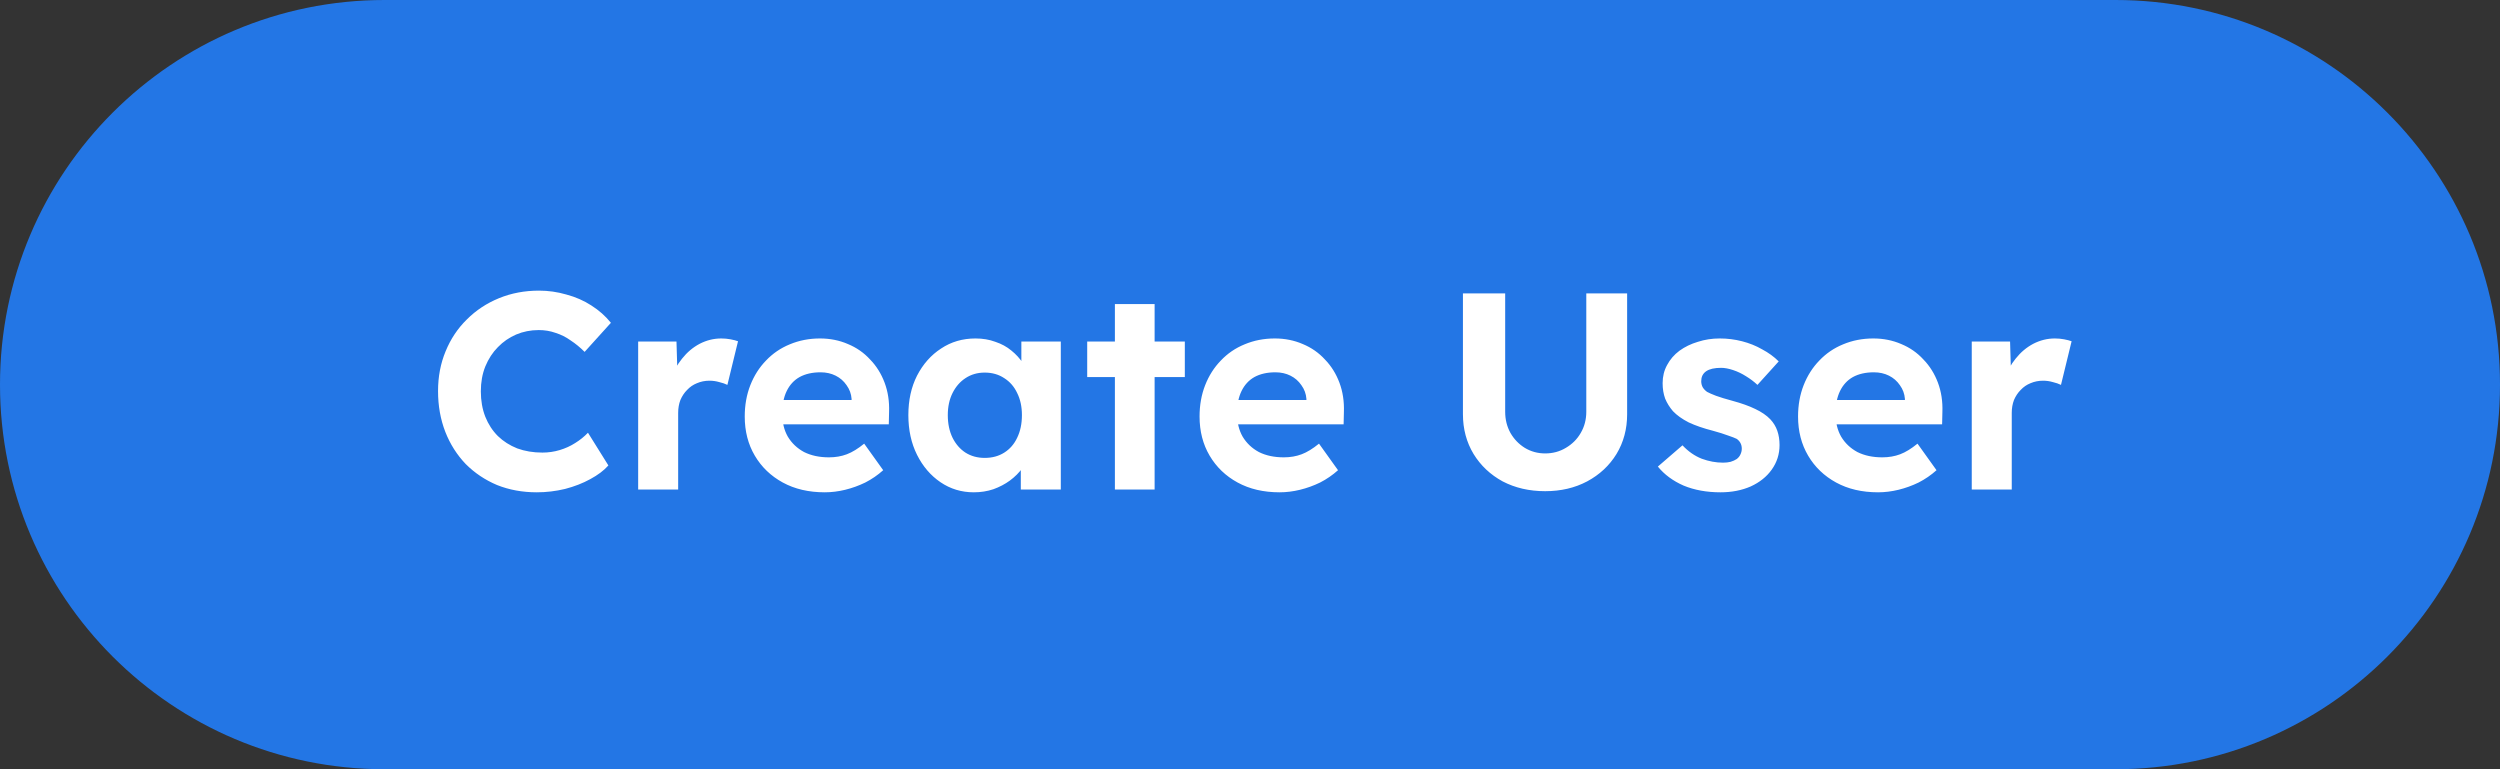 <svg width="143" height="44" viewBox="0 0 143 44" fill="none" xmlns="http://www.w3.org/2000/svg">
<rect x="0" y="0" width="143" height="44" fill="#333333" stroke="none"/>
<path d="M0 22C0 9.85 9.85 0 22 0H121C133.15 0 143 9.85 143 22V22C143 34.15 133.15 44 121 44H22C9.85 44 0 34.15 0 22V22Z" fill="#2376E5"/>
<path d="M30.704 28.16C29.883 28.16 29.125 28.021 28.432 27.744C27.749 27.456 27.152 27.056 26.64 26.544C26.139 26.021 25.749 25.408 25.472 24.704C25.195 23.989 25.056 23.211 25.056 22.368C25.056 21.547 25.2 20.789 25.488 20.096C25.776 19.392 26.181 18.784 26.704 18.272C27.227 17.749 27.84 17.344 28.544 17.056C29.248 16.768 30.011 16.624 30.832 16.624C31.365 16.624 31.888 16.699 32.4 16.848C32.923 16.987 33.397 17.195 33.824 17.472C34.261 17.749 34.635 18.08 34.944 18.464L33.44 20.128C33.184 19.872 32.917 19.653 32.64 19.472C32.373 19.28 32.085 19.136 31.776 19.04C31.477 18.933 31.157 18.88 30.816 18.88C30.357 18.88 29.925 18.965 29.52 19.136C29.125 19.307 28.779 19.547 28.48 19.856C28.181 20.155 27.941 20.523 27.76 20.96C27.589 21.387 27.504 21.861 27.504 22.384C27.504 22.917 27.589 23.403 27.76 23.84C27.931 24.267 28.171 24.635 28.48 24.944C28.789 25.243 29.157 25.477 29.584 25.648C30.021 25.808 30.501 25.888 31.024 25.888C31.365 25.888 31.696 25.84 32.016 25.744C32.336 25.648 32.629 25.515 32.896 25.344C33.173 25.173 33.419 24.976 33.632 24.752L34.8 26.624C34.544 26.912 34.197 27.173 33.76 27.408C33.333 27.643 32.853 27.829 32.32 27.968C31.787 28.096 31.248 28.16 30.704 28.16ZM36.503 28V19.536H38.695L38.775 22.256L38.391 21.696C38.519 21.259 38.727 20.864 39.015 20.512C39.303 20.149 39.639 19.867 40.023 19.664C40.418 19.461 40.828 19.36 41.255 19.36C41.437 19.36 41.612 19.376 41.783 19.408C41.954 19.44 42.098 19.477 42.215 19.52L41.607 22.016C41.479 21.952 41.325 21.899 41.143 21.856C40.962 21.803 40.775 21.776 40.583 21.776C40.327 21.776 40.087 21.824 39.863 21.92C39.65 22.005 39.463 22.133 39.303 22.304C39.143 22.464 39.015 22.656 38.919 22.88C38.834 23.104 38.791 23.349 38.791 23.616V28H36.503ZM47.175 28.16C46.258 28.16 45.458 27.973 44.775 27.6C44.093 27.227 43.559 26.715 43.175 26.064C42.791 25.413 42.599 24.667 42.599 23.824C42.599 23.173 42.706 22.576 42.919 22.032C43.133 21.488 43.431 21.019 43.815 20.624C44.199 20.219 44.653 19.909 45.175 19.696C45.709 19.472 46.285 19.36 46.903 19.36C47.479 19.36 48.013 19.467 48.503 19.68C48.994 19.883 49.415 20.176 49.767 20.56C50.13 20.933 50.407 21.376 50.599 21.888C50.791 22.4 50.877 22.96 50.855 23.568L50.839 24.272H44.039L43.671 22.88H48.967L48.711 23.168V22.816C48.69 22.528 48.594 22.267 48.423 22.032C48.263 21.797 48.055 21.616 47.799 21.488C47.543 21.36 47.255 21.296 46.935 21.296C46.466 21.296 46.066 21.387 45.735 21.568C45.415 21.749 45.17 22.016 44.999 22.368C44.829 22.72 44.743 23.147 44.743 23.648C44.743 24.16 44.85 24.603 45.063 24.976C45.287 25.349 45.597 25.643 45.991 25.856C46.397 26.059 46.871 26.16 47.415 26.16C47.789 26.16 48.13 26.101 48.439 25.984C48.749 25.867 49.079 25.664 49.431 25.376L50.519 26.896C50.21 27.173 49.869 27.408 49.495 27.6C49.122 27.781 48.738 27.92 48.343 28.016C47.949 28.112 47.559 28.16 47.175 28.16ZM55.702 28.16C54.998 28.16 54.364 27.968 53.798 27.584C53.233 27.2 52.785 26.677 52.454 26.016C52.124 25.355 51.958 24.597 51.958 23.744C51.958 22.891 52.124 22.139 52.454 21.488C52.796 20.827 53.254 20.309 53.83 19.936C54.406 19.552 55.062 19.36 55.798 19.36C56.214 19.36 56.593 19.424 56.934 19.552C57.286 19.669 57.59 19.835 57.846 20.048C58.113 20.261 58.337 20.507 58.518 20.784C58.7 21.061 58.828 21.36 58.902 21.68L58.422 21.6V19.536H60.678V28H58.39V25.968L58.902 25.92C58.817 26.219 58.678 26.501 58.486 26.768C58.294 27.035 58.054 27.275 57.766 27.488C57.489 27.691 57.174 27.856 56.822 27.984C56.47 28.101 56.097 28.16 55.702 28.16ZM56.326 26.192C56.753 26.192 57.126 26.091 57.446 25.888C57.766 25.685 58.012 25.403 58.182 25.04C58.364 24.667 58.454 24.235 58.454 23.744C58.454 23.264 58.364 22.843 58.182 22.48C58.012 22.117 57.766 21.835 57.446 21.632C57.126 21.419 56.753 21.312 56.326 21.312C55.91 21.312 55.542 21.419 55.222 21.632C54.913 21.835 54.668 22.117 54.486 22.48C54.305 22.843 54.214 23.264 54.214 23.744C54.214 24.235 54.305 24.667 54.486 25.04C54.668 25.403 54.913 25.685 55.222 25.888C55.542 26.091 55.91 26.192 56.326 26.192ZM63.772 28V17.392H66.044V28H63.772ZM62.188 21.568V19.536H67.772V21.568H62.188ZM73.191 28.16C72.274 28.16 71.474 27.973 70.791 27.6C70.108 27.227 69.575 26.715 69.191 26.064C68.807 25.413 68.615 24.667 68.615 23.824C68.615 23.173 68.722 22.576 68.935 22.032C69.148 21.488 69.447 21.019 69.831 20.624C70.215 20.219 70.668 19.909 71.191 19.696C71.724 19.472 72.3 19.36 72.919 19.36C73.495 19.36 74.028 19.467 74.519 19.68C75.01 19.883 75.431 20.176 75.783 20.56C76.146 20.933 76.423 21.376 76.615 21.888C76.807 22.4 76.892 22.96 76.871 23.568L76.855 24.272H70.055L69.687 22.88H74.983L74.727 23.168V22.816C74.706 22.528 74.61 22.267 74.439 22.032C74.279 21.797 74.071 21.616 73.815 21.488C73.559 21.36 73.271 21.296 72.951 21.296C72.482 21.296 72.082 21.387 71.751 21.568C71.431 21.749 71.186 22.016 71.015 22.368C70.844 22.72 70.759 23.147 70.759 23.648C70.759 24.16 70.866 24.603 71.079 24.976C71.303 25.349 71.612 25.643 72.007 25.856C72.412 26.059 72.887 26.16 73.431 26.16C73.804 26.16 74.146 26.101 74.455 25.984C74.764 25.867 75.095 25.664 75.447 25.376L76.535 26.896C76.226 27.173 75.884 27.408 75.511 27.6C75.138 27.781 74.754 27.92 74.359 28.016C73.964 28.112 73.575 28.16 73.191 28.16ZM88.384 28.096C87.478 28.096 86.667 27.909 85.952 27.536C85.248 27.152 84.694 26.629 84.288 25.968C83.883 25.296 83.68 24.539 83.68 23.696V16.784H86.096V23.552C86.096 24 86.198 24.405 86.4 24.768C86.603 25.12 86.875 25.403 87.216 25.616C87.568 25.829 87.958 25.936 88.384 25.936C88.822 25.936 89.216 25.829 89.568 25.616C89.931 25.403 90.214 25.12 90.416 24.768C90.63 24.405 90.736 24 90.736 23.552V16.784H93.072V23.696C93.072 24.539 92.87 25.296 92.464 25.968C92.059 26.629 91.499 27.152 90.784 27.536C90.08 27.909 89.28 28.096 88.384 28.096ZM98.414 28.16C97.624 28.16 96.92 28.032 96.302 27.776C95.694 27.509 95.203 27.147 94.83 26.688L96.238 25.472C96.568 25.824 96.936 26.08 97.342 26.24C97.747 26.389 98.152 26.464 98.558 26.464C98.718 26.464 98.862 26.448 98.99 26.416C99.128 26.373 99.246 26.32 99.342 26.256C99.438 26.181 99.507 26.096 99.55 26C99.603 25.893 99.63 25.781 99.63 25.664C99.63 25.429 99.534 25.243 99.342 25.104C99.235 25.051 99.07 24.987 98.846 24.912C98.622 24.827 98.334 24.736 97.982 24.64C97.438 24.501 96.974 24.341 96.59 24.16C96.216 23.968 95.918 23.755 95.694 23.52C95.502 23.296 95.352 23.056 95.246 22.8C95.15 22.533 95.102 22.24 95.102 21.92C95.102 21.536 95.187 21.189 95.358 20.88C95.528 20.56 95.763 20.288 96.062 20.064C96.371 19.84 96.723 19.669 97.118 19.552C97.512 19.424 97.928 19.36 98.366 19.36C98.803 19.36 99.23 19.413 99.646 19.52C100.062 19.627 100.446 19.781 100.798 19.984C101.16 20.176 101.475 20.405 101.742 20.672L100.526 22.016C100.334 21.835 100.115 21.669 99.87 21.52C99.635 21.371 99.39 21.253 99.134 21.168C98.878 21.083 98.648 21.04 98.446 21.04C98.264 21.04 98.099 21.056 97.95 21.088C97.811 21.12 97.694 21.168 97.598 21.232C97.502 21.296 97.427 21.381 97.374 21.488C97.331 21.584 97.31 21.691 97.31 21.808C97.31 21.925 97.336 22.037 97.39 22.144C97.454 22.251 97.539 22.341 97.646 22.416C97.763 22.48 97.934 22.555 98.158 22.64C98.392 22.725 98.707 22.821 99.102 22.928C99.614 23.067 100.046 23.221 100.398 23.392C100.76 23.563 101.048 23.76 101.262 23.984C101.443 24.176 101.576 24.395 101.662 24.64C101.747 24.885 101.79 25.157 101.79 25.456C101.79 25.979 101.64 26.448 101.342 26.864C101.054 27.269 100.654 27.589 100.142 27.824C99.63 28.048 99.054 28.16 98.414 28.16ZM107.425 28.16C106.508 28.16 105.708 27.973 105.025 27.6C104.343 27.227 103.809 26.715 103.425 26.064C103.041 25.413 102.849 24.667 102.849 23.824C102.849 23.173 102.956 22.576 103.169 22.032C103.383 21.488 103.681 21.019 104.065 20.624C104.449 20.219 104.903 19.909 105.425 19.696C105.959 19.472 106.535 19.36 107.153 19.36C107.729 19.36 108.263 19.467 108.753 19.68C109.244 19.883 109.665 20.176 110.017 20.56C110.38 20.933 110.657 21.376 110.849 21.888C111.041 22.4 111.127 22.96 111.105 23.568L111.089 24.272H104.289L103.921 22.88H109.217L108.961 23.168V22.816C108.94 22.528 108.844 22.267 108.673 22.032C108.513 21.797 108.305 21.616 108.049 21.488C107.793 21.36 107.505 21.296 107.185 21.296C106.716 21.296 106.316 21.387 105.985 21.568C105.665 21.749 105.42 22.016 105.249 22.368C105.079 22.72 104.993 23.147 104.993 23.648C104.993 24.16 105.1 24.603 105.313 24.976C105.537 25.349 105.847 25.643 106.241 25.856C106.647 26.059 107.121 26.16 107.665 26.16C108.039 26.16 108.38 26.101 108.689 25.984C108.999 25.867 109.329 25.664 109.681 25.376L110.769 26.896C110.46 27.173 110.119 27.408 109.745 27.6C109.372 27.781 108.988 27.92 108.593 28.016C108.199 28.112 107.809 28.16 107.425 28.16ZM112.784 28V19.536H114.976L115.056 22.256L114.672 21.696C114.8 21.259 115.008 20.864 115.296 20.512C115.584 20.149 115.92 19.867 116.304 19.664C116.699 19.461 117.11 19.36 117.536 19.36C117.718 19.36 117.894 19.376 118.064 19.408C118.235 19.44 118.379 19.477 118.496 19.52L117.888 22.016C117.76 21.952 117.606 21.899 117.424 21.856C117.243 21.803 117.056 21.776 116.864 21.776C116.608 21.776 116.368 21.824 116.144 21.92C115.931 22.005 115.744 22.133 115.584 22.304C115.424 22.464 115.296 22.656 115.2 22.88C115.115 23.104 115.072 23.349 115.072 23.616V28H112.784Z" fill="white"/>
</svg>
